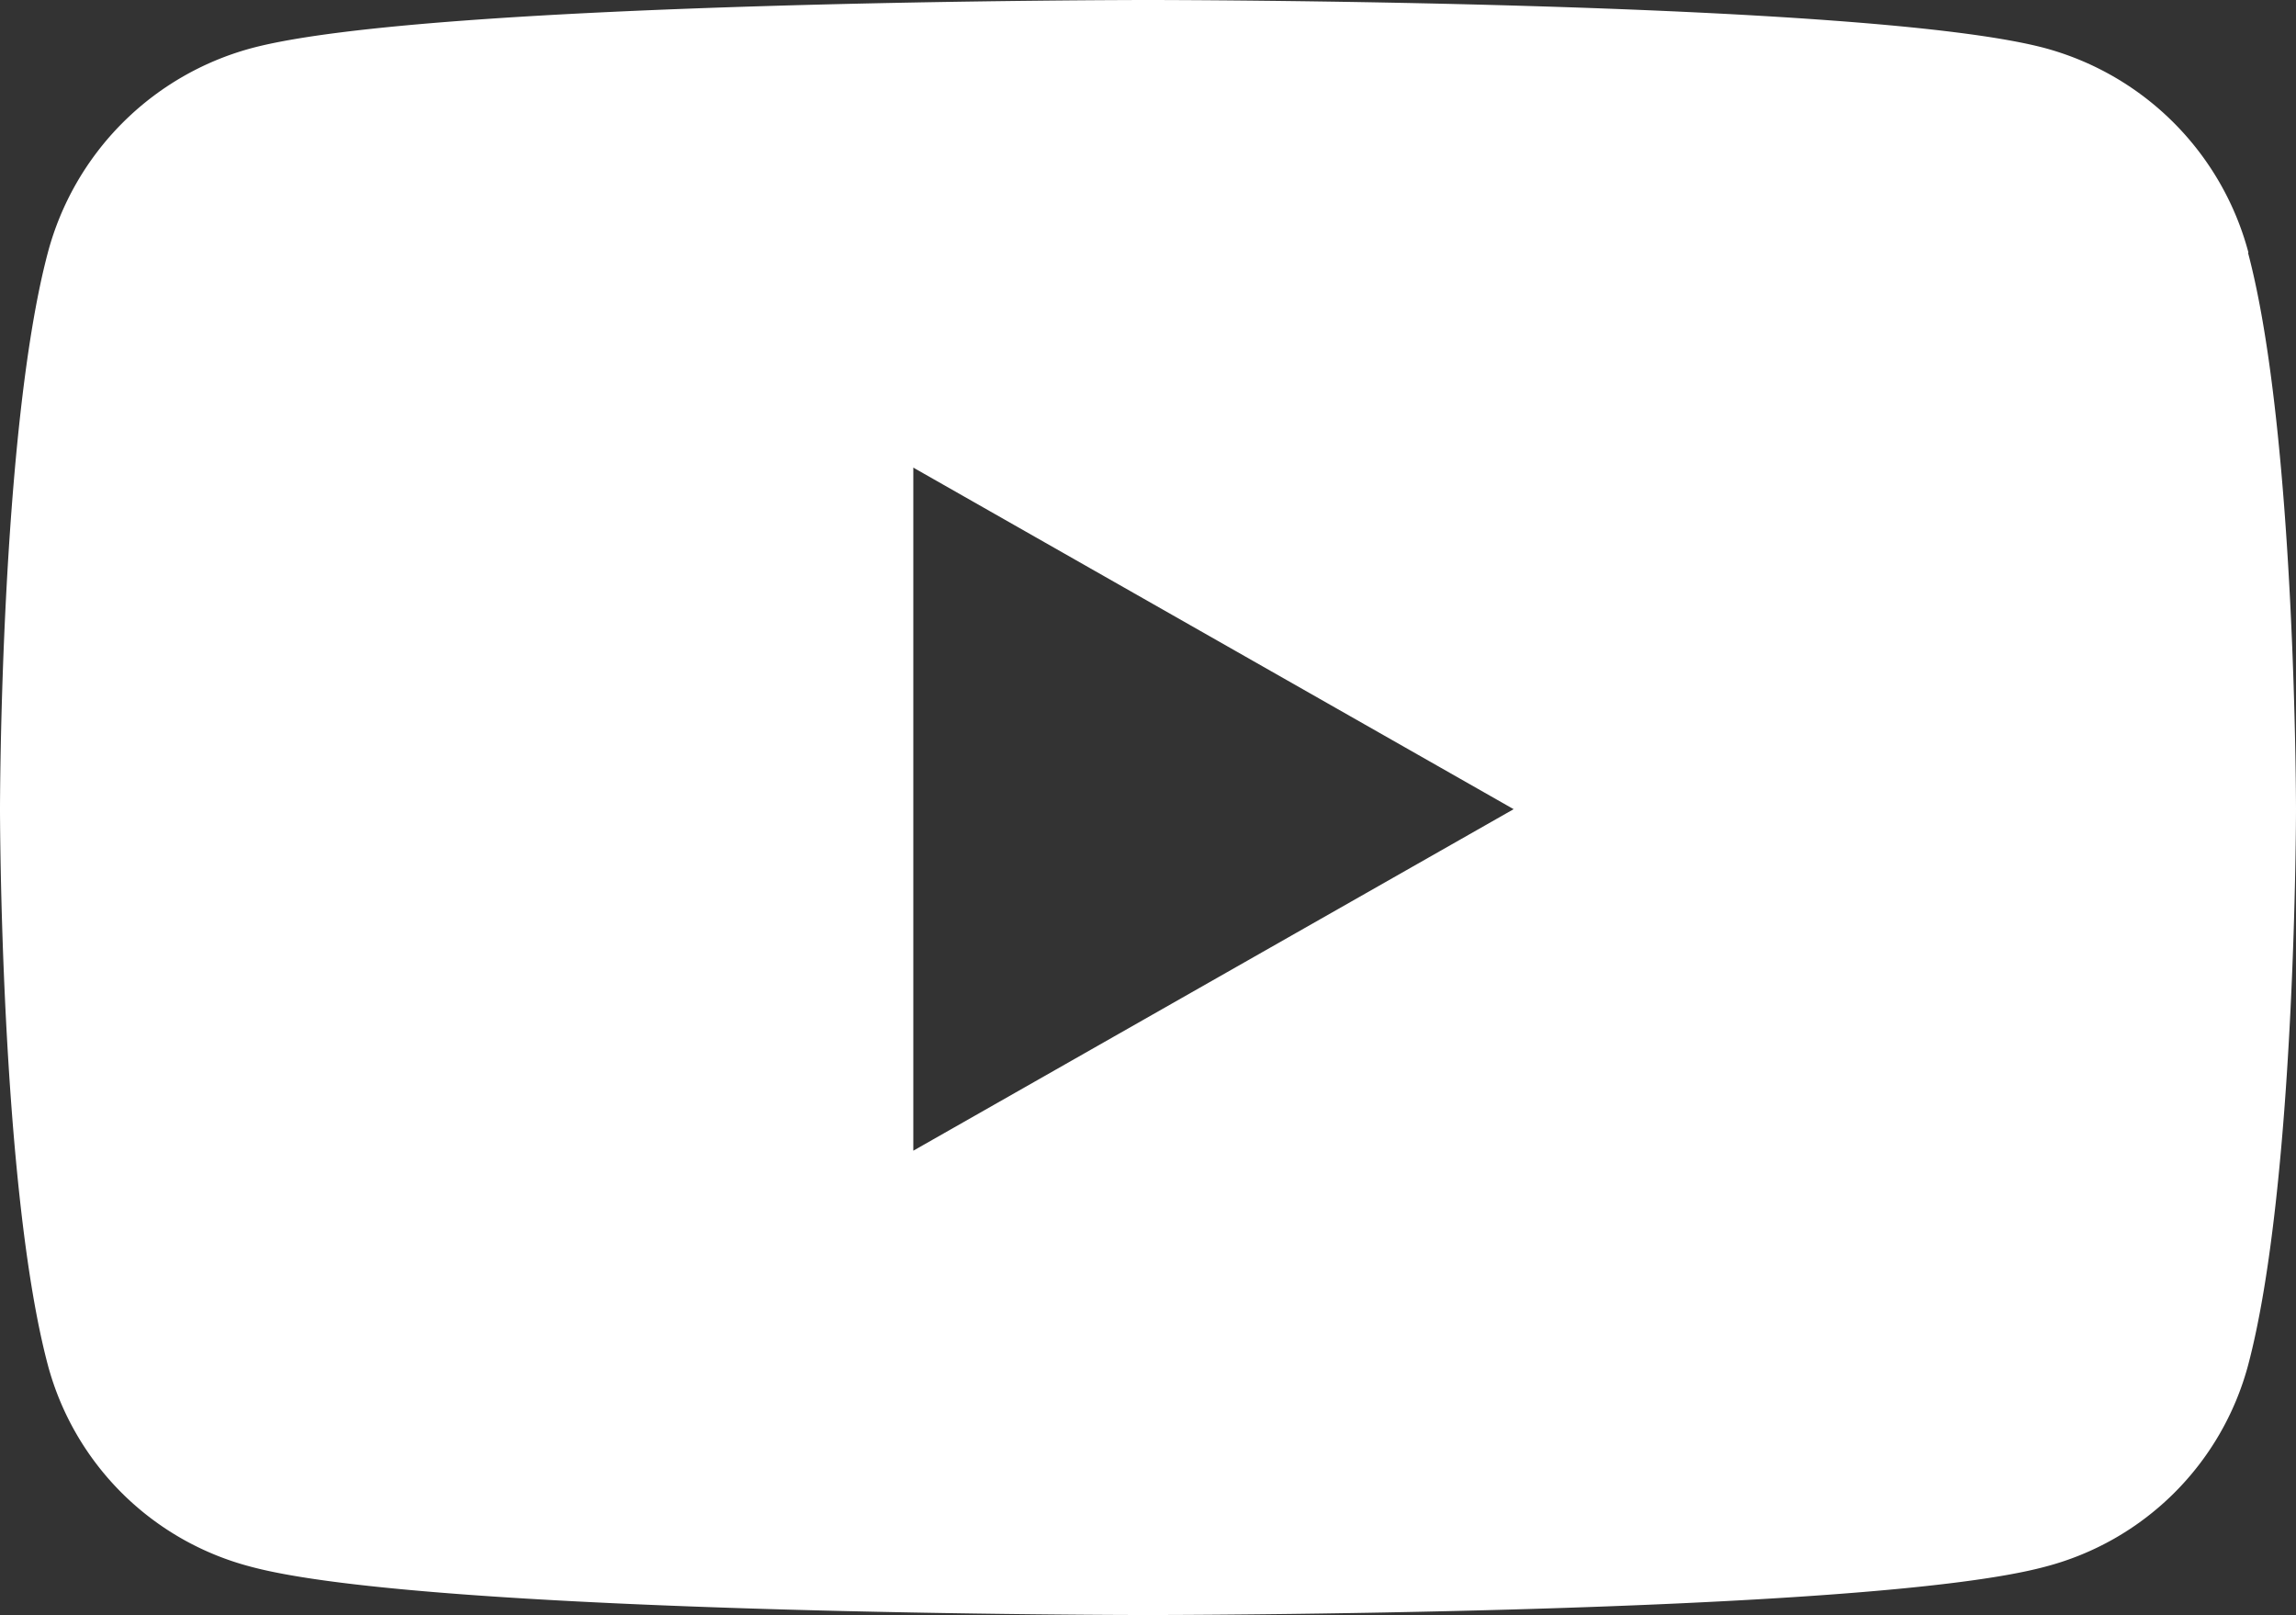 <svg xmlns="http://www.w3.org/2000/svg" width="59.992" height="42.187" viewBox="0 0 59.992 42.187"><rect x="0" y="0" width="59.992" height="42.187" fill="#333333" stroke="none"/><defs><style>.a{fill:#fff;}</style></defs><path class="a" d="M59.8,11.1a7.539,7.539,0,0,0-5.3-5.339C49.813,4.5,31.05,4.5,31.05,4.5S12.288,4.5,7.608,5.762A7.539,7.539,0,0,0,2.3,11.1C1.05,15.81,1.05,25.636,1.05,25.636s0,9.826,1.254,14.535a7.427,7.427,0,0,0,5.3,5.254c4.679,1.262,23.442,1.262,23.442,1.262s18.762,0,23.442-1.262a7.427,7.427,0,0,0,5.3-5.254c1.254-4.709,1.254-14.535,1.254-14.535s0-9.826-1.254-14.535ZM24.914,34.558V16.715L40.6,25.637Z" transform="translate(-1.05 -4.5)"/></svg>